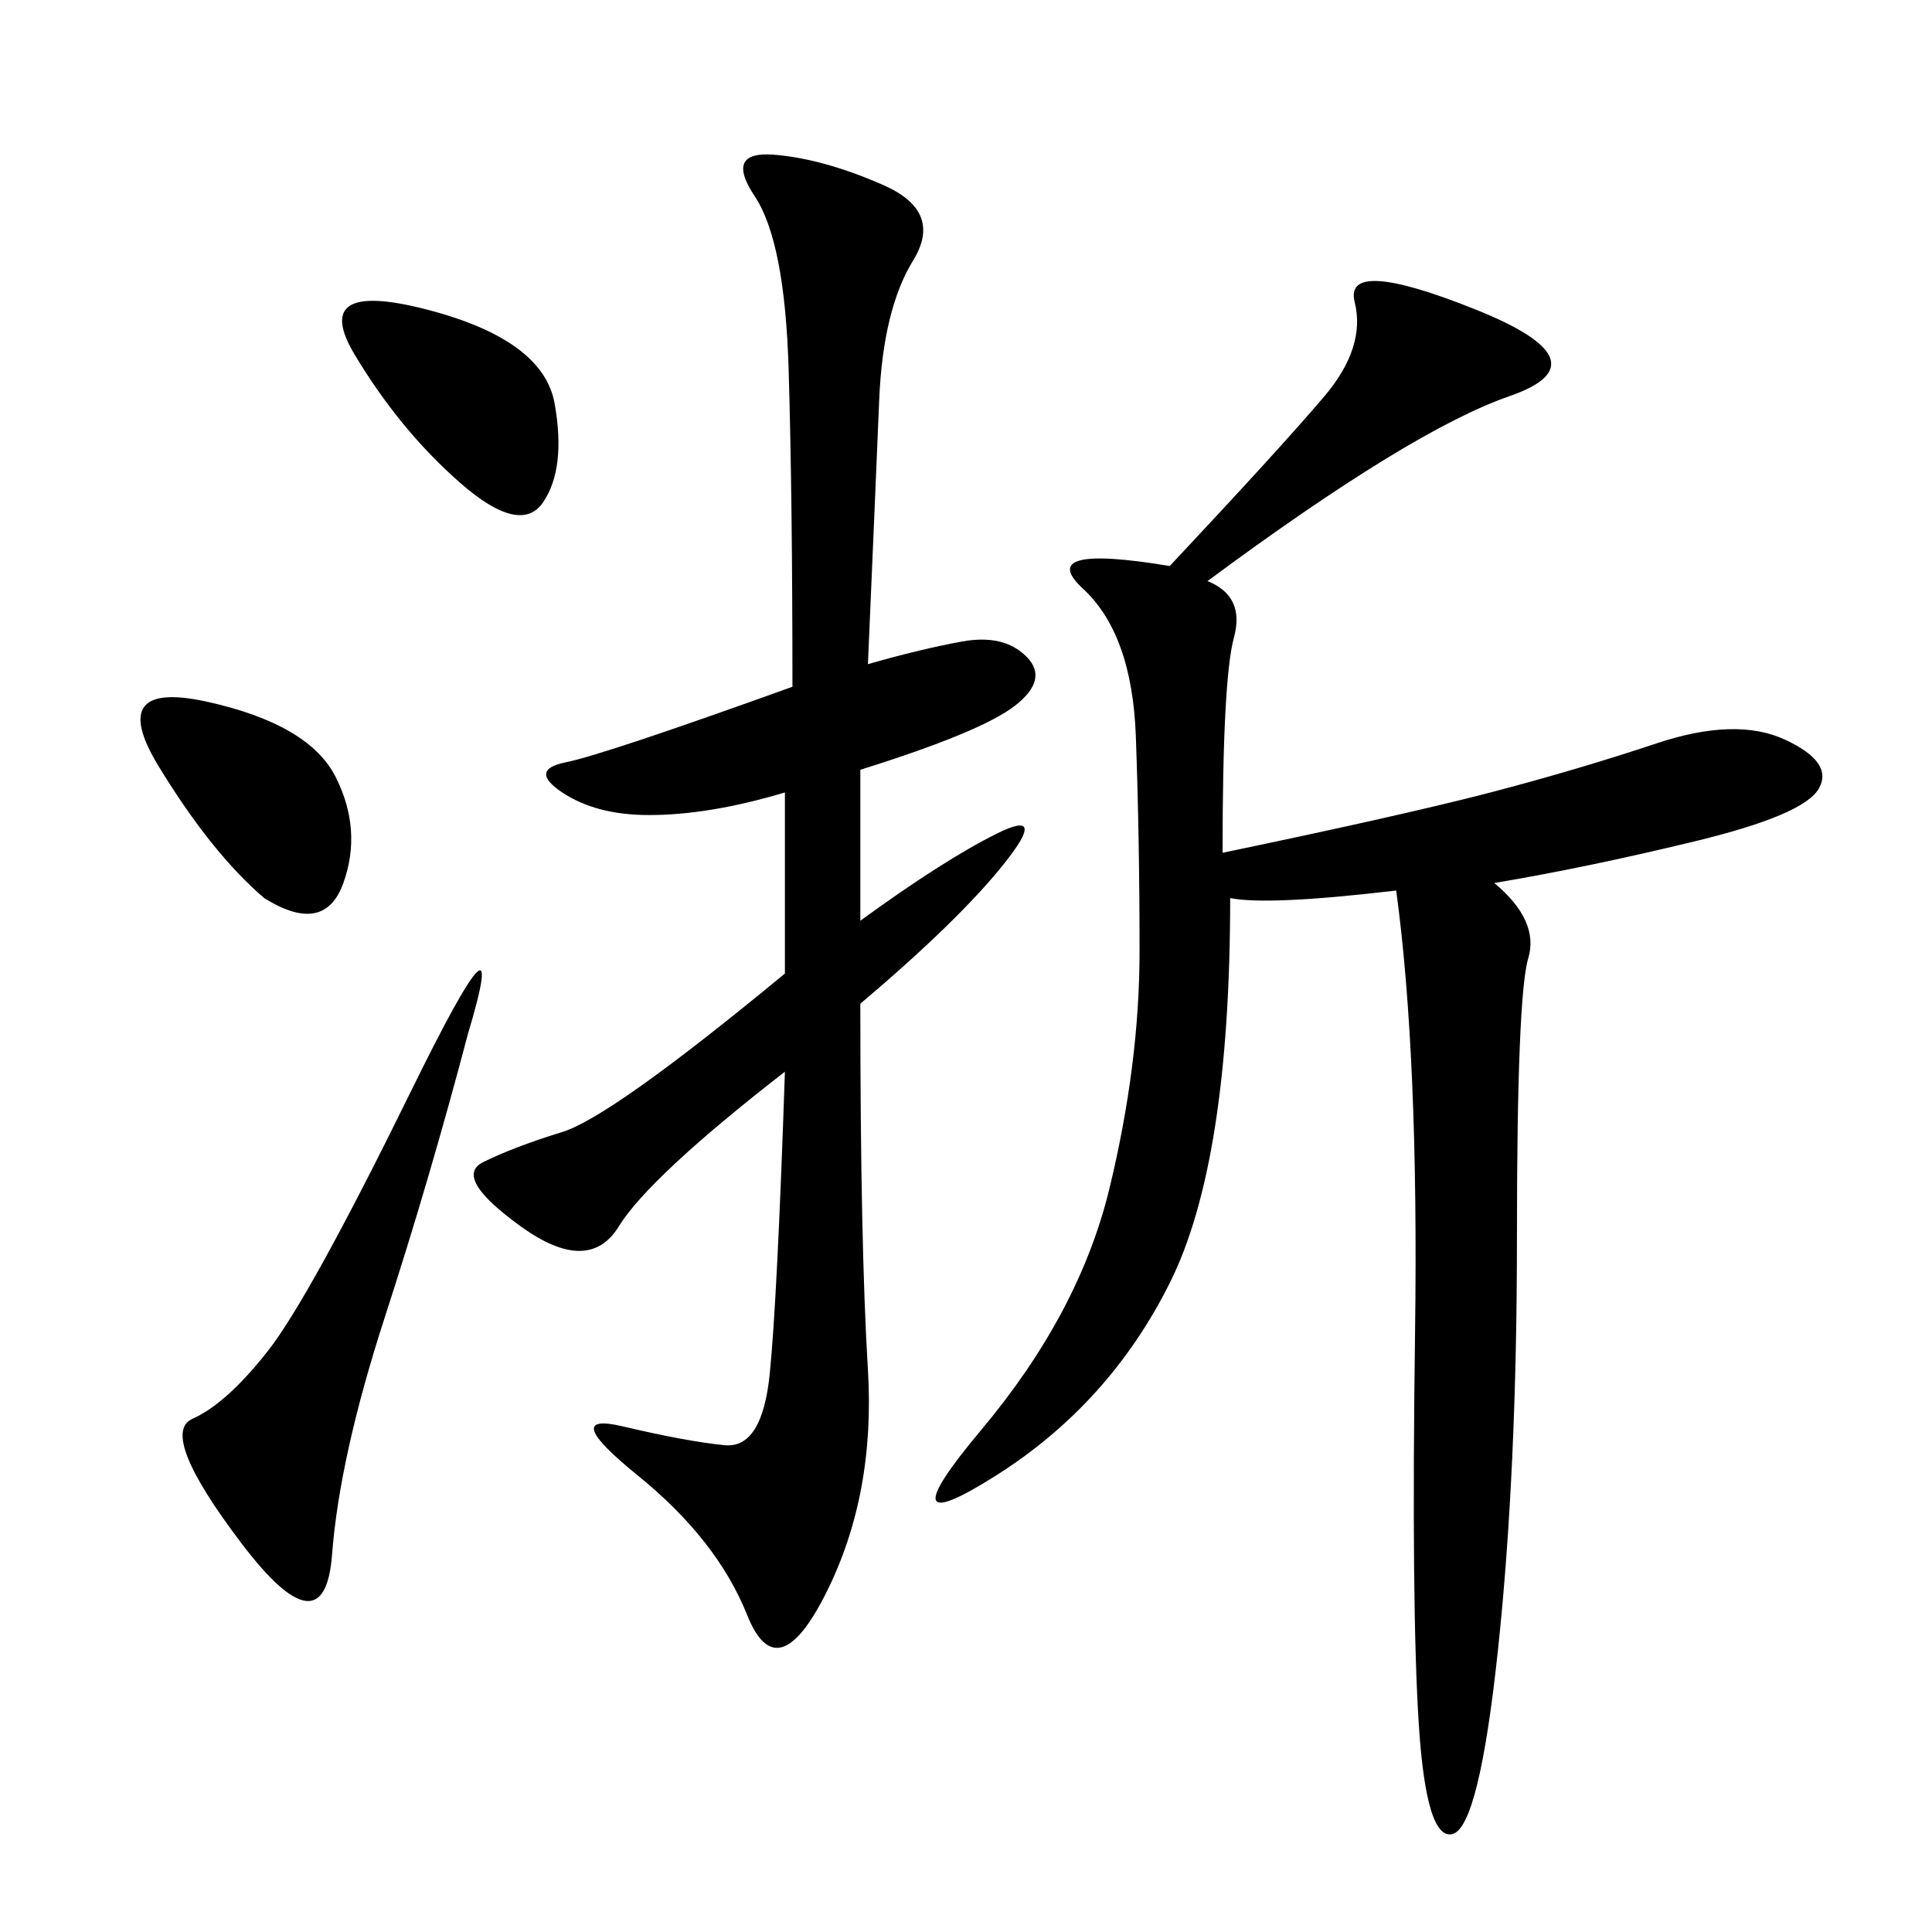 <svg xmlns="http://www.w3.org/2000/svg" xmlns:xlink="http://www.w3.org/1999/xlink" width="300" height="300"><path d="M187.50 90.23Q193.36 92.58 191.60 99.02Q189.84 105.47 189.84 132.42L189.84 132.42Q217.97 126.56 231.45 123.05Q244.92 119.53 257.23 115.43Q269.53 111.33 277.15 114.84Q284.77 118.36 282.42 122.46Q280.08 126.56 263.09 130.66Q246.09 134.77 232.03 137.11L232.03 137.11Q239.06 142.97 237.30 148.83Q235.55 154.69 235.55 192.19L235.55 192.19Q235.55 228.52 232.62 256.05Q229.69 283.59 225.59 284.77Q221.48 285.94 220.31 267.77Q219.14 249.61 219.73 206.84Q220.31 164.06 216.80 138.28L216.80 138.28Q196.88 140.63 191.02 139.45L191.02 139.45Q191.02 180.47 181.64 199.22Q172.27 217.97 154.69 229.10Q137.11 240.23 152.34 222.07Q167.58 203.91 172.27 184.57Q176.95 165.23 176.95 147.66L176.95 147.66Q176.95 130.08 176.37 114.26Q175.78 98.44 168.16 91.41Q160.55 84.38 181.64 87.89L181.64 87.89Q199.22 69.14 205.66 61.52Q212.11 53.91 210.35 46.88Q208.59 39.84 229.10 48.05Q249.61 56.25 234.38 61.52Q219.14 66.80 187.50 90.23L187.50 90.23ZM121.88 151.17L121.88 123.05Q110.16 126.56 100.78 126.56L100.78 126.56Q92.58 126.56 87.30 123.05Q82.03 119.53 87.89 118.36Q93.75 117.19 123.05 106.64L123.05 106.64Q123.05 77.34 122.46 57.42Q121.88 37.50 117.19 30.47Q112.50 23.44 120.12 24.02Q127.73 24.61 137.11 28.71Q146.48 32.81 141.80 40.43Q137.11 48.05 136.52 62.11Q135.94 76.17 134.77 103.13L134.77 103.13Q142.97 100.78 149.41 99.61Q155.86 98.44 159.38 101.95Q162.89 105.47 157.62 109.57Q152.34 113.67 133.59 119.53L133.59 119.53L133.59 142.97Q146.48 133.59 154.69 129.49Q162.89 125.39 155.86 134.18Q148.83 142.97 133.59 155.86L133.59 155.86Q133.59 193.36 134.77 212.70Q135.94 232.03 128.32 247.27Q120.70 262.50 116.02 250.78Q111.33 239.06 99.02 229.10Q86.72 219.14 96.68 221.48Q106.64 223.83 112.50 224.41Q118.36 225 119.53 213.28Q120.70 201.56 121.88 166.41L121.88 166.41Q100.78 182.81 96.09 190.43Q91.41 198.05 80.86 190.43Q70.31 182.81 75 180.47Q79.69 178.13 87.30 175.78Q94.92 173.44 121.88 151.17L121.88 151.17ZM72.66 160.55Q66.80 182.81 59.77 204.49Q52.73 226.17 51.56 241.41Q50.39 256.64 37.50 239.65Q24.61 222.66 29.88 220.31Q35.16 217.97 41.60 209.77Q48.05 201.56 63.87 169.34Q79.69 137.11 72.66 160.55L72.66 160.55ZM41.02 139.45Q32.81 132.42 24.61 118.95Q16.41 105.47 32.23 108.98Q48.05 112.50 52.15 120.70Q56.25 128.91 53.32 137.11Q50.39 145.31 41.02 139.45L41.02 139.45ZM71.48 75Q62.11 66.80 55.08 55.08Q48.05 43.36 66.21 48.05Q84.38 52.73 86.13 62.70Q87.89 72.66 84.38 77.93Q80.86 83.20 71.48 75L71.48 75Z"/></svg>